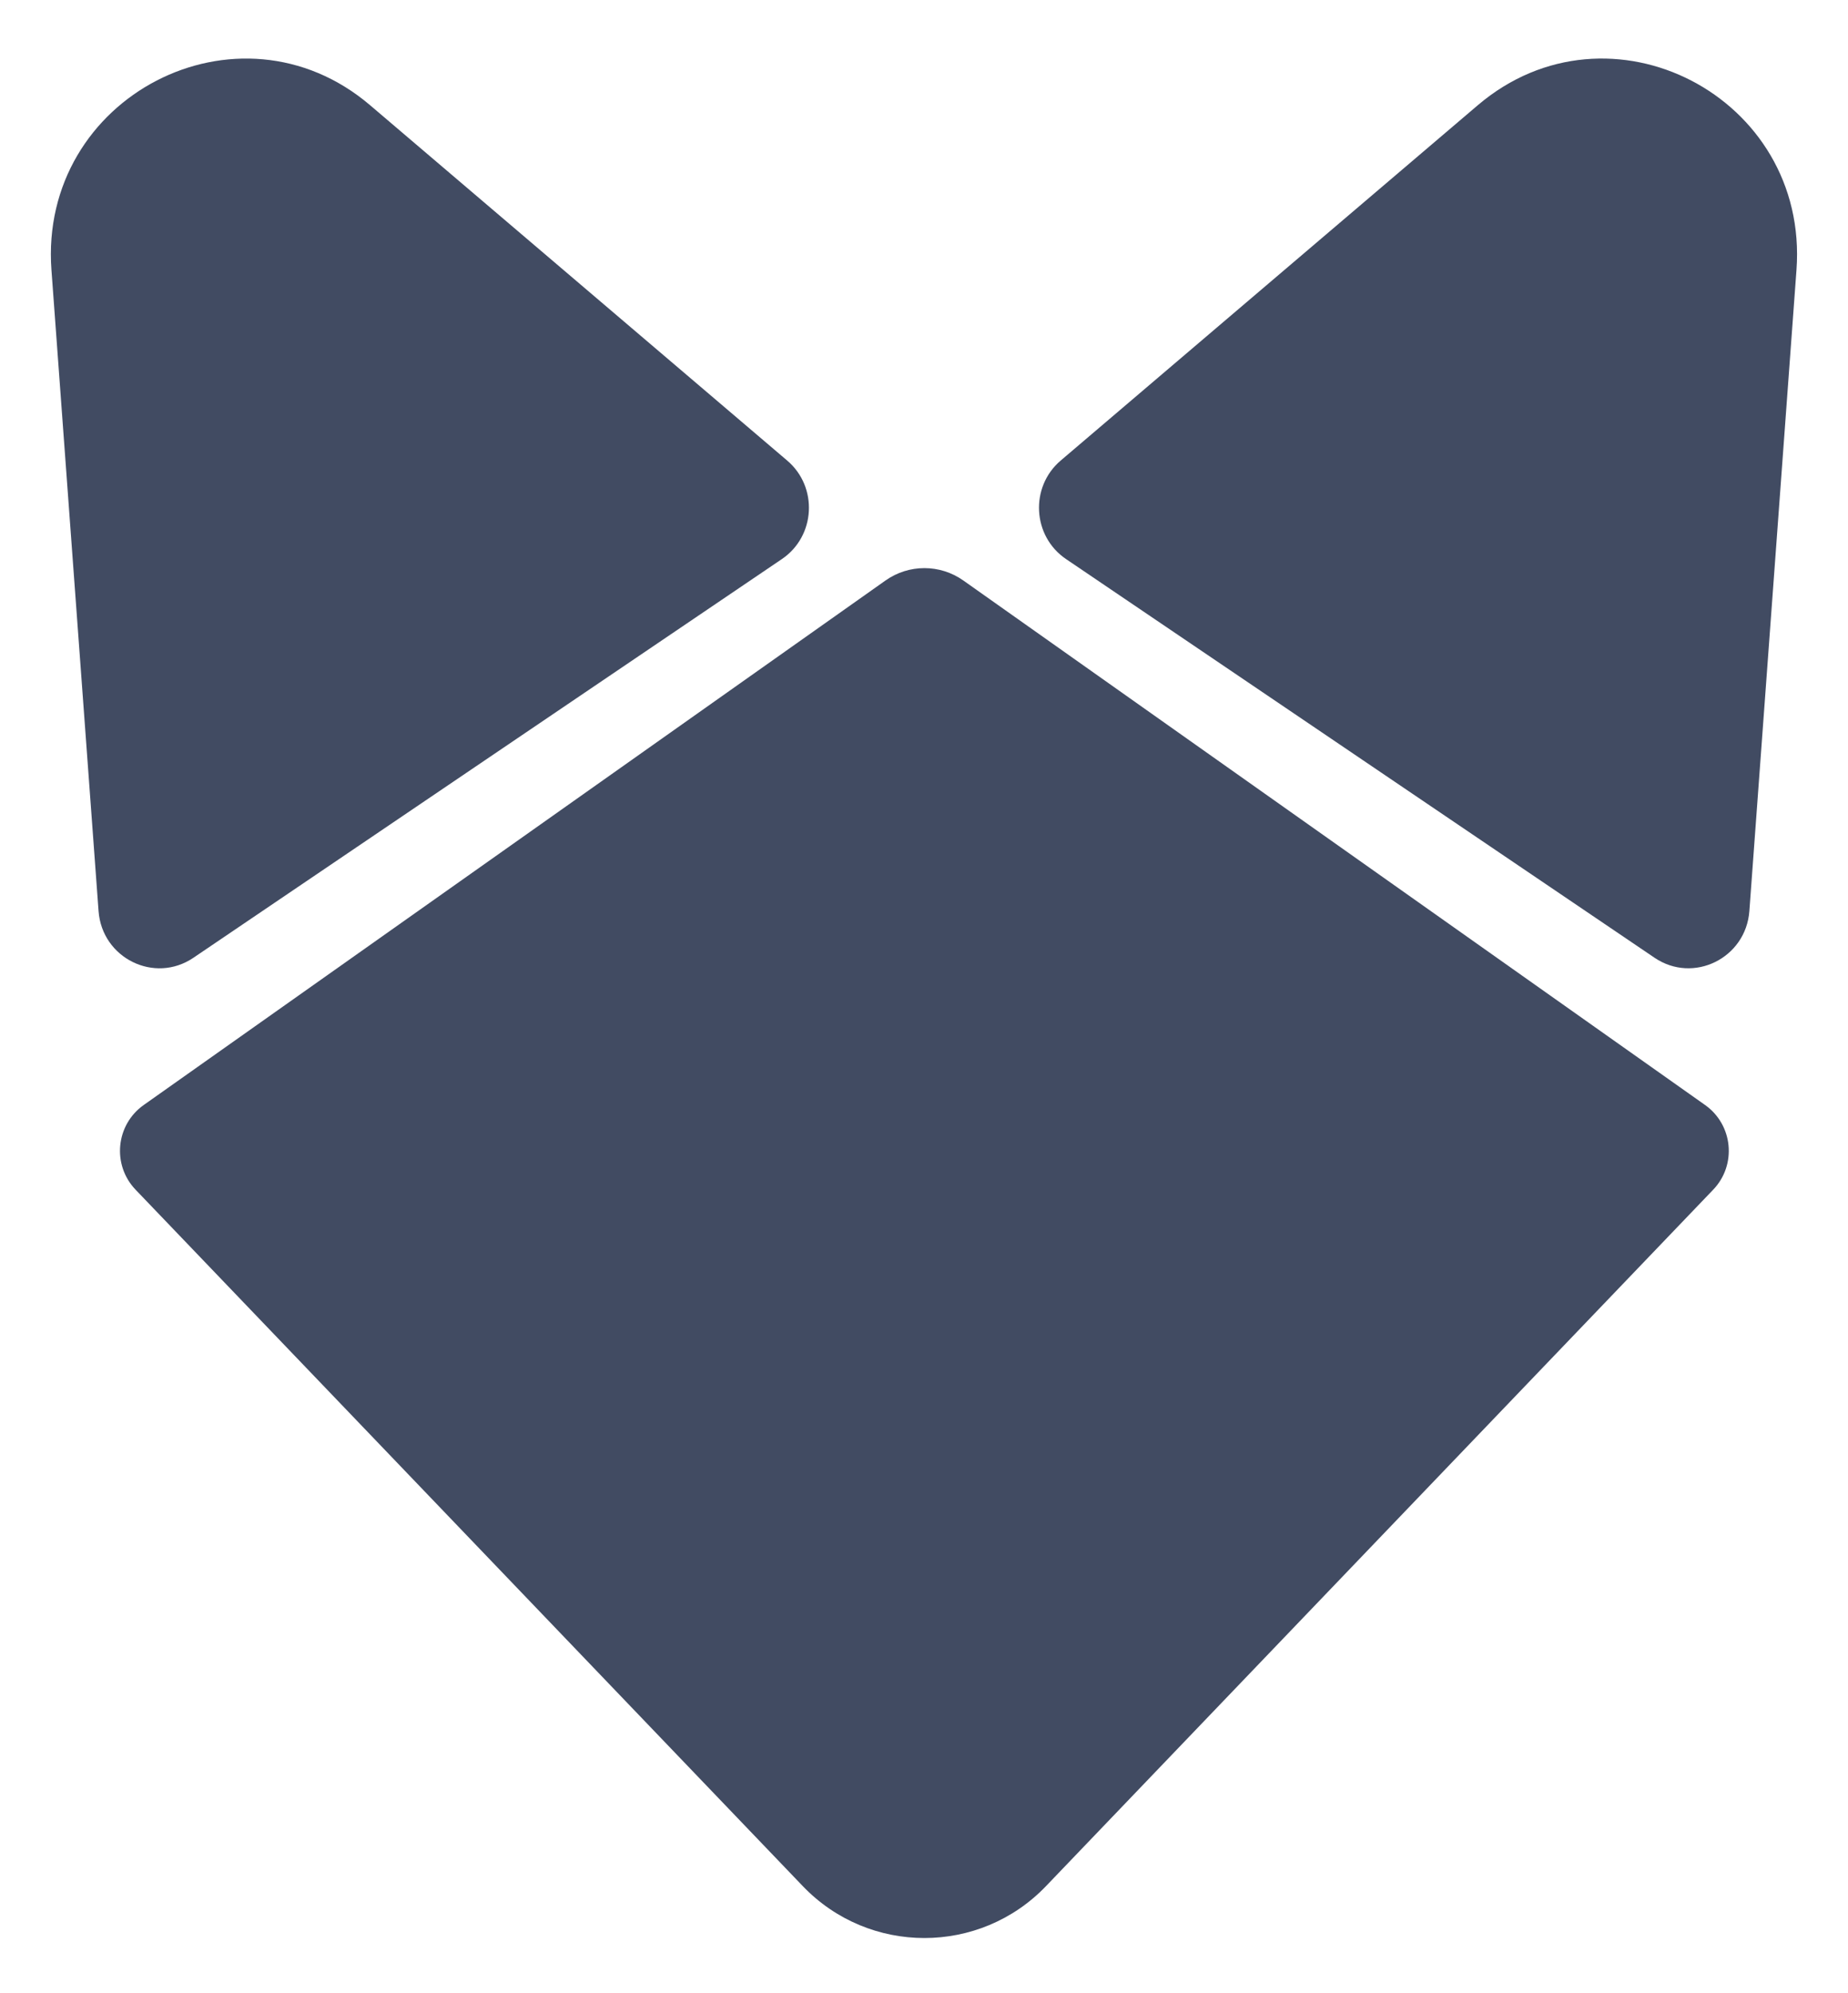 <svg width="51" height="55" viewBox="0 0 51 55" fill="none" xmlns="http://www.w3.org/2000/svg">
<path d="M29.273 12.709L40.784 2.903C44.413 -0.188 49.93 2.665 49.578 7.451L48.278 25.141C48.182 26.443 46.734 27.157 45.661 26.43L29.42 15.428C28.489 14.797 28.416 13.439 29.273 12.709Z" fill="#414B62"/>
<g clip-path="url(#clip0_876_35896)">
<path d="M47.279 32.831L28.868 52.048C27.038 53.959 23.984 53.959 22.154 52.048L3.742 32.831C3.087 32.147 3.193 31.04 3.967 30.493L24.438 16.019C25.081 15.564 25.941 15.564 26.585 16.019L47.055 30.493C47.828 31.04 47.935 32.147 47.279 32.831Z" fill="#414B62"/>
</g>
<path d="M21.725 12.71L10.214 2.904C6.585 -0.188 1.068 2.665 1.42 7.452L2.72 25.142C2.816 26.444 4.264 27.157 5.337 26.431L21.578 15.428C22.509 14.797 22.582 13.44 21.725 12.71Z" fill="#414B62"/>
<defs>
<clipPath id="clip0_876_35896">
<rect width="47.459" height="38.985" fill="white" transform="translate(1.759 15.486)"/>
</clipPath>
</defs>
</svg>
